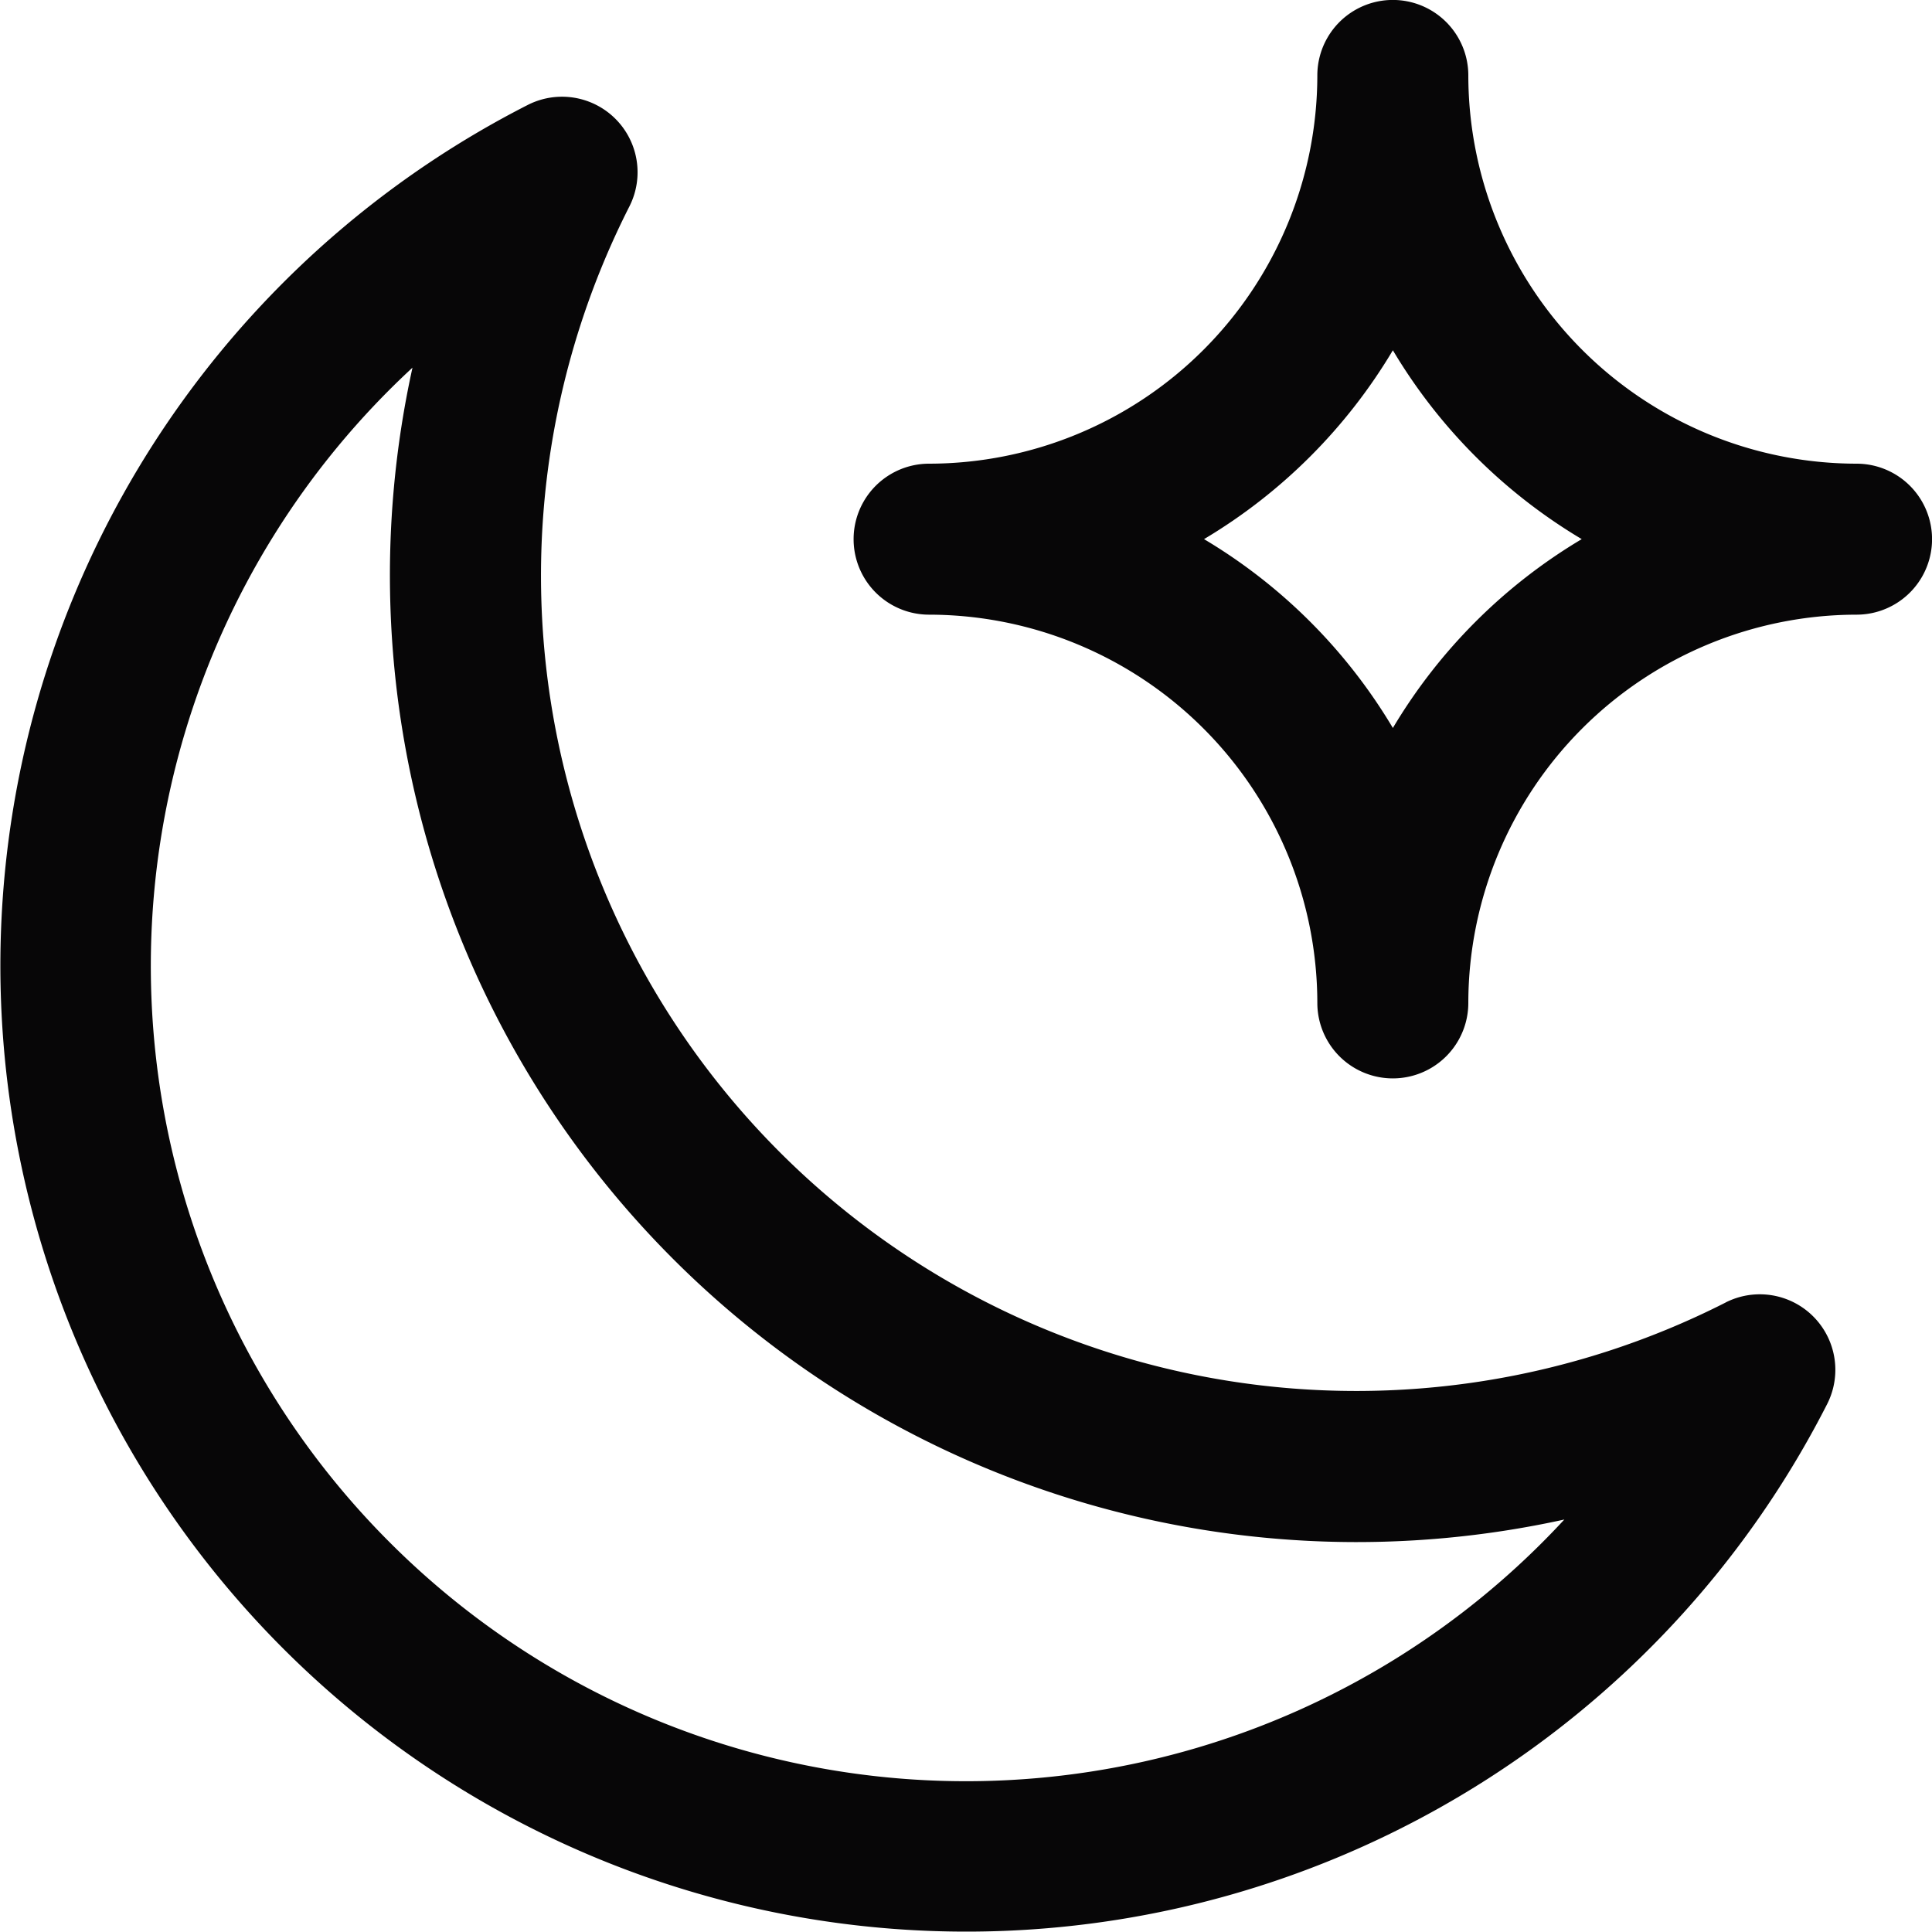 <svg xmlns="http://www.w3.org/2000/svg" width="20" height="20" viewBox="0 0 20 20">
  <g id="Shift_Night" transform="translate(-6 30)">
    <path id="Path_14002" data-name="Path 14002" d="M19.219,4.8A4.024,4.024,0,0,1,15.2.781a.781.781,0,0,0-1.563,0A4.024,4.024,0,0,1,9.618,4.8a.781.781,0,1,0,0,1.563,4.024,4.024,0,0,1,4.019,4.019.781.781,0,0,0,1.563,0,4.024,4.024,0,0,1,4.019-4.019.781.781,0,0,0,0-1.563Zm-4.8,2.736a5.624,5.624,0,0,0-1.955-1.955,5.624,5.624,0,0,0,1.955-1.955,5.624,5.624,0,0,0,1.955,1.955,5.624,5.624,0,0,0-1.955,1.955Zm3.446,5.947A8.44,8.44,0,0,1,6.516,2.136.782.782,0,0,0,5.466,1.085,10,10,0,1,0,18.915,14.534a.782.782,0,0,0-1.051-1.051ZM4.034,15.966A8.435,8.435,0,0,1,4.27,3.806,10.008,10.008,0,0,0,16.194,15.73,8.434,8.434,0,0,1,4.034,15.966Z" transform="translate(6 -30)" fill="#070607"/>
  </g>
</svg>
